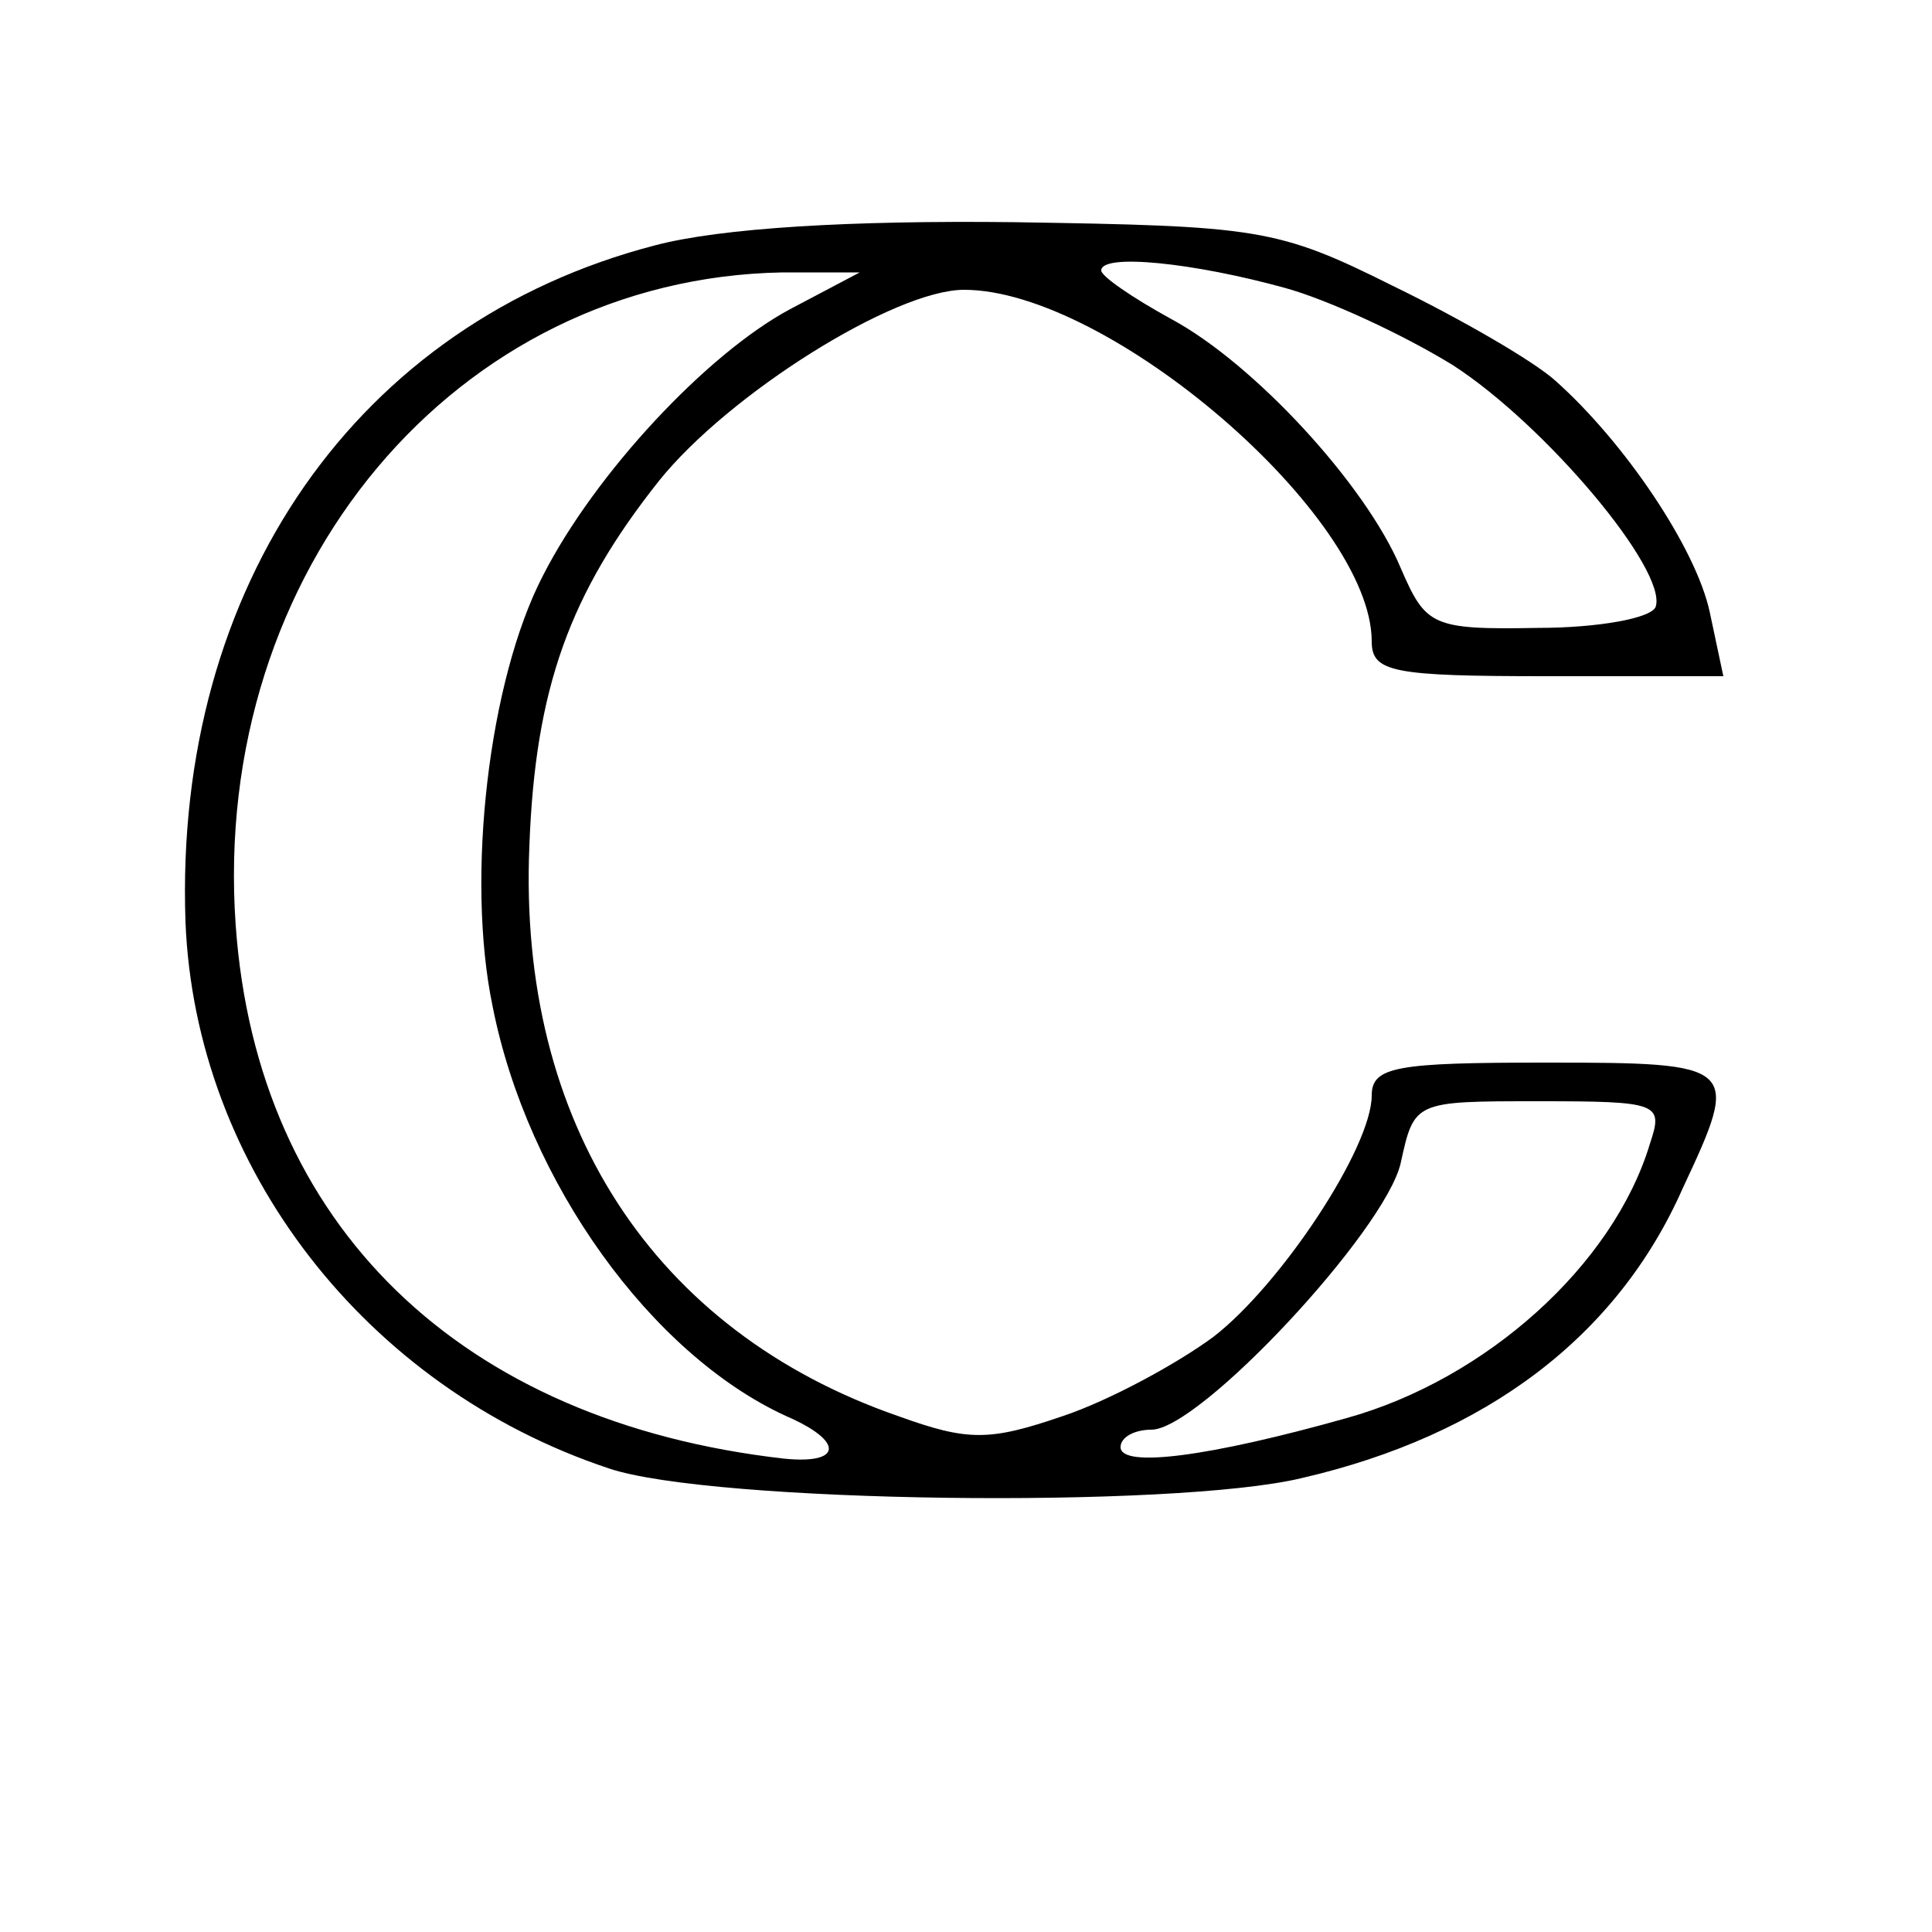 <?xml version="1.0" standalone="no"?>
<!DOCTYPE svg PUBLIC "-//W3C//DTD SVG 20010904//EN"
 "http://www.w3.org/TR/2001/REC-SVG-20010904/DTD/svg10.dtd">
<svg version="1.0" xmlns="http://www.w3.org/2000/svg"
 width="100pt" height="100pt" viewBox="0 0 100 100"
 preserveAspectRatio="xMidYMid meet">
<g transform="translate(0,100) scale(0.1,-0.1)"
fill="#000000" stroke="none">
<path d="M339 873 c-154 -40 -249 -176 -243 -350 5 -127 93 -241 219 -283 53
-18 293 -21 359 -5 95 22 163 73 197 150 30 64 29 65 -71 65 -77 0 -90 -2 -90
-17 0 -27 -47 -98 -82 -125 -19 -14 -54 -33 -78 -41 -38 -13 -49 -13 -85 0
-127 44 -197 152 -191 295 3 82 21 131 67 189 36 45 122 99 158 99 75 0 211
-117 211 -182 0 -16 11 -18 91 -18 l91 0 -7 33 c-7 33 -44 88 -80 120 -11 10
-49 32 -84 49 -60 30 -70 31 -196 33 -85 1 -152 -3 -186 -12z m326 -22 c22 -6
61 -24 87 -40 48 -31 111 -106 105 -125 -2 -6 -30 -11 -61 -11 -55 -1 -58 1
-71 31 -18 43 -76 106 -119 129 -20 11 -36 22 -36 25 0 9 48 4 95 -9z m-256
-11 c-43 -23 -101 -85 -128 -138 -28 -54 -40 -156 -26 -223 18 -91 82 -180
152 -212 30 -13 29 -25 -1 -22 -168 19 -273 121 -284 276 -13 184 114 335 283
338 l40 0 -36 -19z m445 -432 c-19 -63 -85 -122 -157 -142 -71 -20 -117 -26
-117 -15 0 5 7 9 16 9 25 0 121 103 129 138 7 32 7 32 71 32 63 0 65 -1 58
-22z"/>
</g>
</svg>
